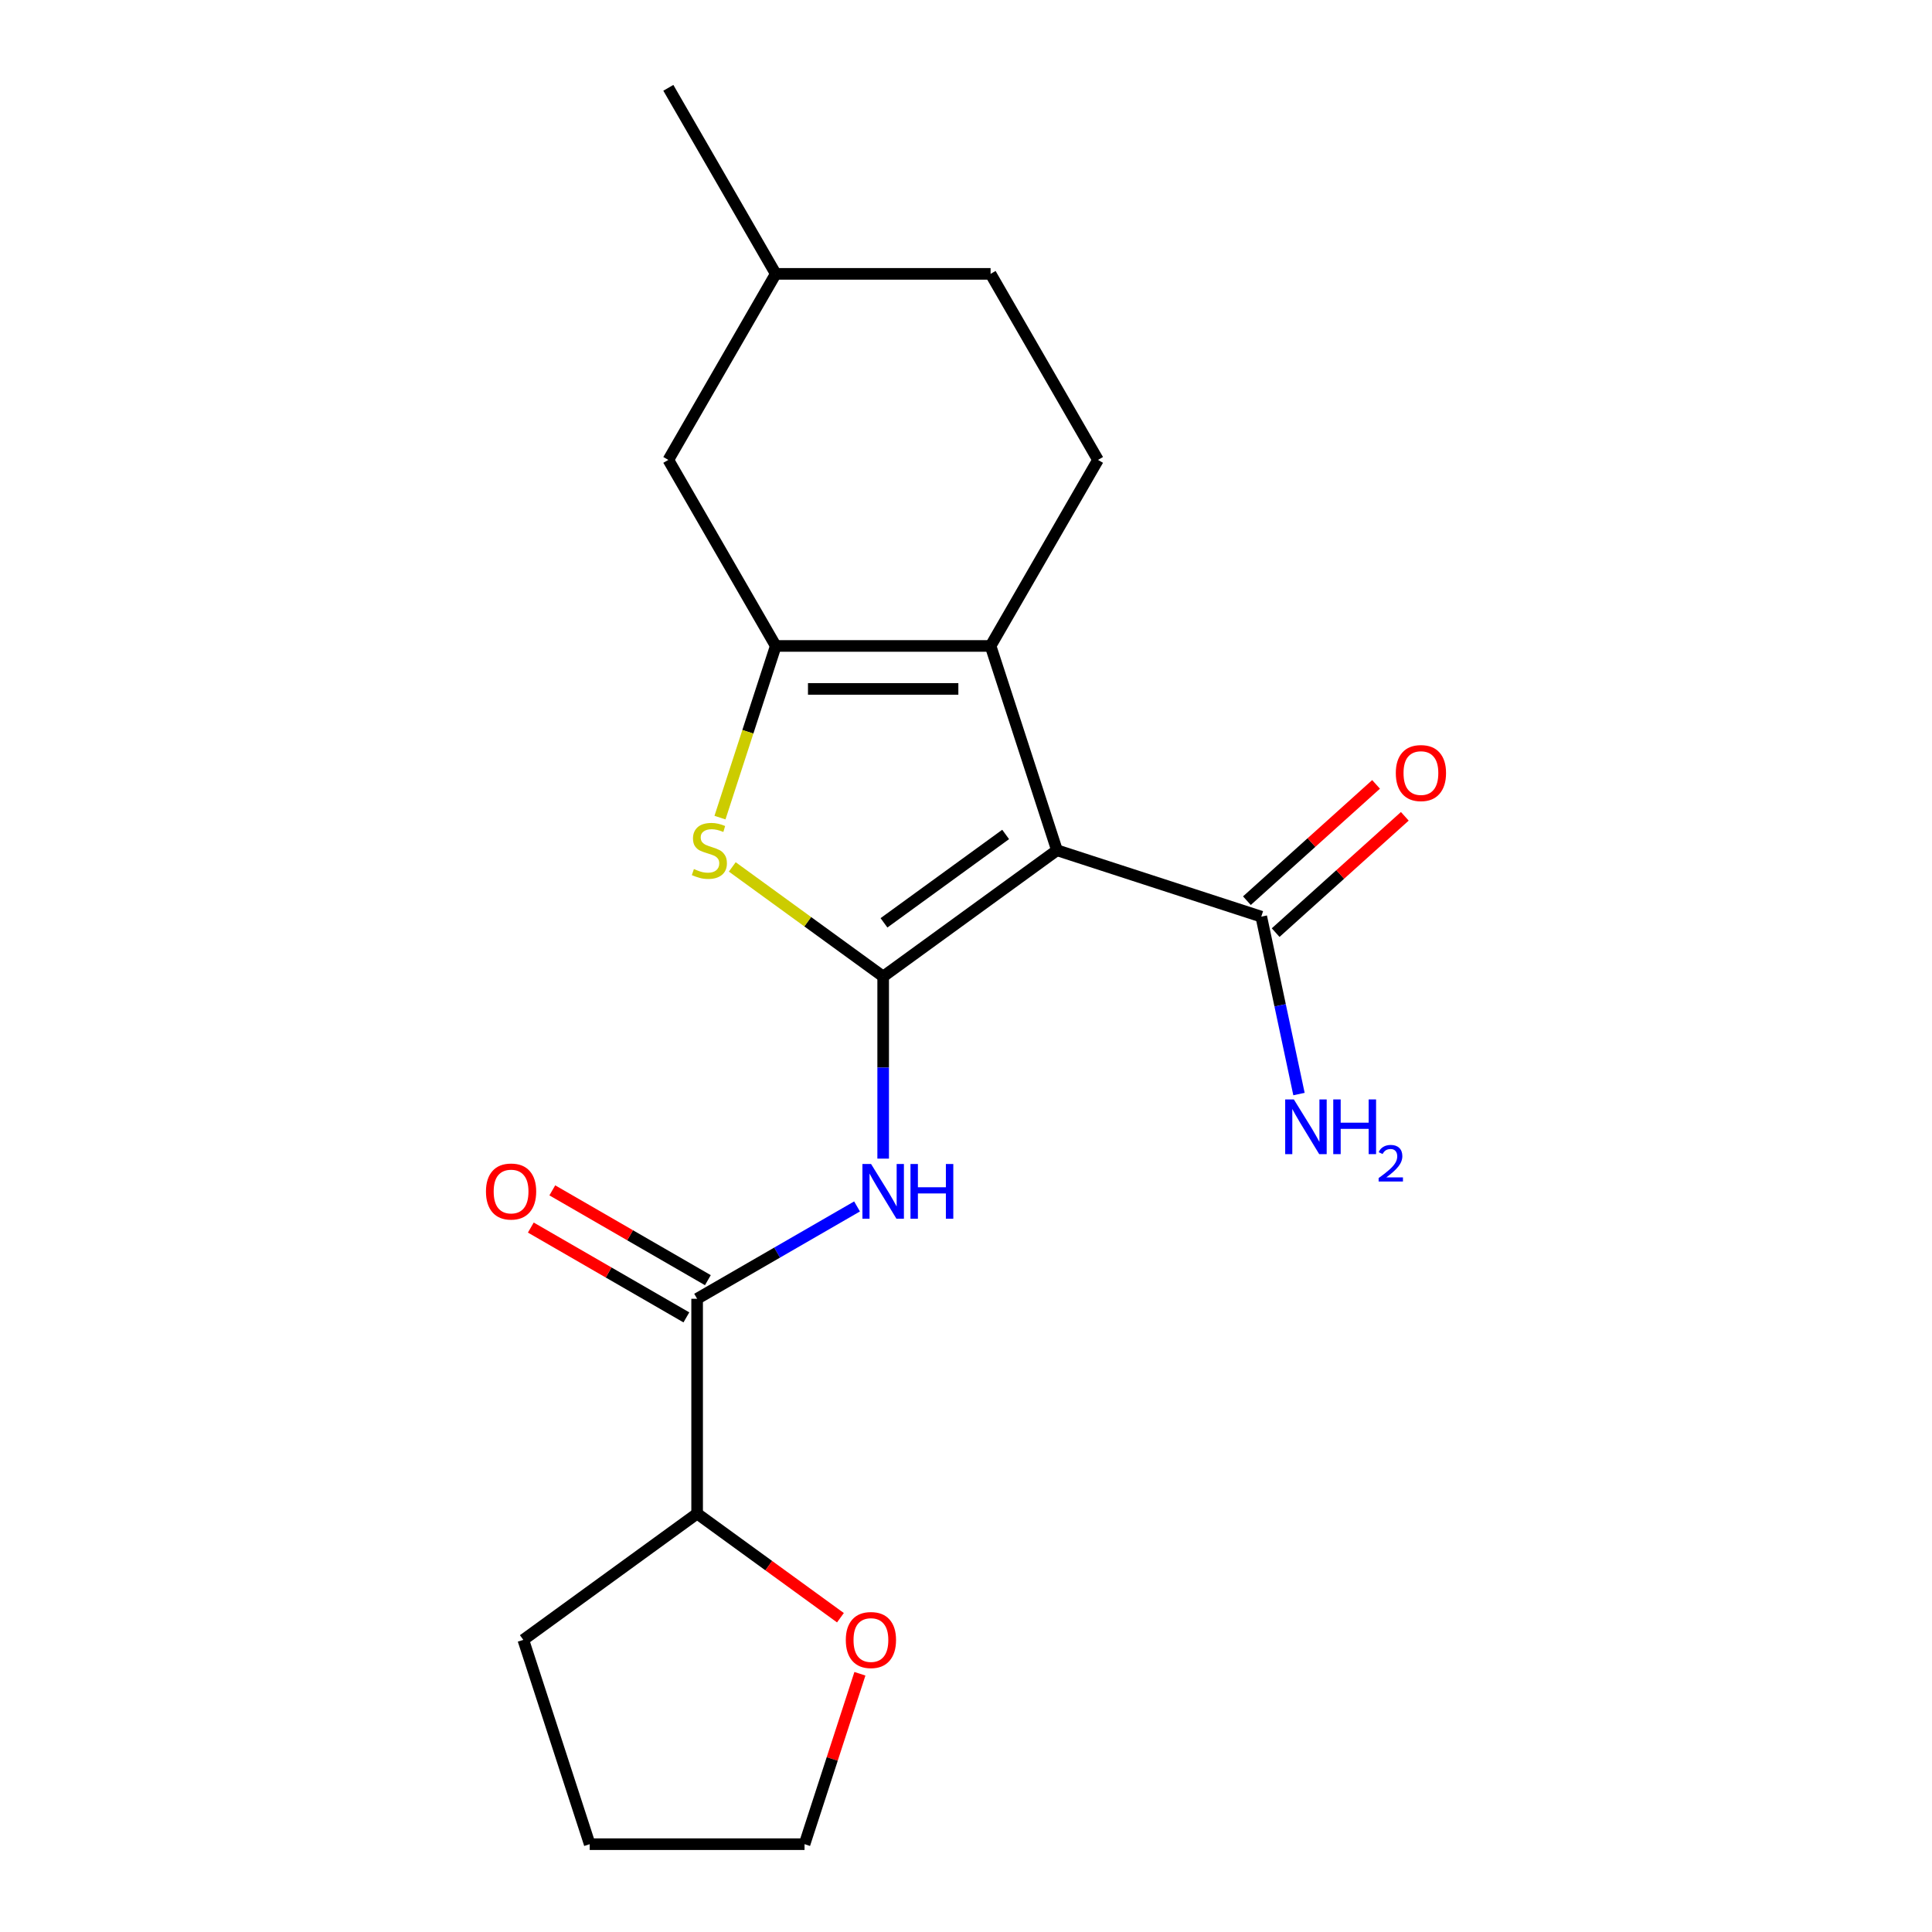 <?xml version='1.0' encoding='iso-8859-1'?>
<svg version='1.1' baseProfile='full'
              xmlns='http://www.w3.org/2000/svg'
                      xmlns:rdkit='http://www.rdkit.org/xml'
                      xmlns:xlink='http://www.w3.org/1999/xlink'
                  xml:space='preserve'
width='1000px' height='1000px' viewBox='0 0 1000 1000'>
<!-- END OF HEADER -->
<rect style='opacity:1.0;fill:#FFFFFF;stroke:none' width='1000' height='1000' x='0' y='0'> </rect>
<path class='bond-0' d='M 457.126,505.453 L 547.083,440.095' style='fill:none;fill-rule:evenodd;stroke:#000000;stroke-width:6px;stroke-linecap:butt;stroke-linejoin:miter;stroke-opacity:1' />
<path class='bond-0' d='M 457.548,477.658 L 520.518,431.907' style='fill:none;fill-rule:evenodd;stroke:#000000;stroke-width:6px;stroke-linecap:butt;stroke-linejoin:miter;stroke-opacity:1' />
<path class='bond-3' d='M 457.126,505.453 L 418.077,477.082' style='fill:none;fill-rule:evenodd;stroke:#000000;stroke-width:6px;stroke-linecap:butt;stroke-linejoin:miter;stroke-opacity:1' />
<path class='bond-3' d='M 418.077,477.082 L 379.028,448.712' style='fill:none;fill-rule:evenodd;stroke:#CCCC00;stroke-width:6px;stroke-linecap:butt;stroke-linejoin:miter;stroke-opacity:1' />
<path class='bond-4' d='M 457.126,505.453 L 457.126,552.58' style='fill:none;fill-rule:evenodd;stroke:#000000;stroke-width:6px;stroke-linecap:butt;stroke-linejoin:miter;stroke-opacity:1' />
<path class='bond-4' d='M 457.126,552.58 L 457.126,599.706' style='fill:none;fill-rule:evenodd;stroke:#0000FF;stroke-width:6px;stroke-linecap:butt;stroke-linejoin:miter;stroke-opacity:1' />
<path class='bond-1' d='M 547.083,440.095 L 512.722,334.344' style='fill:none;fill-rule:evenodd;stroke:#000000;stroke-width:6px;stroke-linecap:butt;stroke-linejoin:miter;stroke-opacity:1' />
<path class='bond-6' d='M 547.083,440.095 L 652.834,474.456' style='fill:none;fill-rule:evenodd;stroke:#000000;stroke-width:6px;stroke-linecap:butt;stroke-linejoin:miter;stroke-opacity:1' />
<path class='bond-7' d='M 512.722,334.344 L 568.319,238.047' style='fill:none;fill-rule:evenodd;stroke:#000000;stroke-width:6px;stroke-linecap:butt;stroke-linejoin:miter;stroke-opacity:1' />
<path class='bond-20' d='M 512.722,334.344 L 401.529,334.344' style='fill:none;fill-rule:evenodd;stroke:#000000;stroke-width:6px;stroke-linecap:butt;stroke-linejoin:miter;stroke-opacity:1' />
<path class='bond-20' d='M 496.043,356.582 L 418.208,356.582' style='fill:none;fill-rule:evenodd;stroke:#000000;stroke-width:6px;stroke-linecap:butt;stroke-linejoin:miter;stroke-opacity:1' />
<path class='bond-2' d='M 401.529,334.344 L 387.094,378.769' style='fill:none;fill-rule:evenodd;stroke:#000000;stroke-width:6px;stroke-linecap:butt;stroke-linejoin:miter;stroke-opacity:1' />
<path class='bond-2' d='M 387.094,378.769 L 372.659,423.195' style='fill:none;fill-rule:evenodd;stroke:#CCCC00;stroke-width:6px;stroke-linecap:butt;stroke-linejoin:miter;stroke-opacity:1' />
<path class='bond-8' d='M 401.529,334.344 L 345.932,238.047' style='fill:none;fill-rule:evenodd;stroke:#000000;stroke-width:6px;stroke-linecap:butt;stroke-linejoin:miter;stroke-opacity:1' />
<path class='bond-5' d='M 443.606,624.452 L 402.218,648.347' style='fill:none;fill-rule:evenodd;stroke:#0000FF;stroke-width:6px;stroke-linecap:butt;stroke-linejoin:miter;stroke-opacity:1' />
<path class='bond-5' d='M 402.218,648.347 L 360.829,672.243' style='fill:none;fill-rule:evenodd;stroke:#000000;stroke-width:6px;stroke-linecap:butt;stroke-linejoin:miter;stroke-opacity:1' />
<path class='bond-9' d='M 360.829,672.243 L 360.829,783.436' style='fill:none;fill-rule:evenodd;stroke:#000000;stroke-width:6px;stroke-linecap:butt;stroke-linejoin:miter;stroke-opacity:1' />
<path class='bond-10' d='M 366.389,662.613 L 326.131,639.37' style='fill:none;fill-rule:evenodd;stroke:#000000;stroke-width:6px;stroke-linecap:butt;stroke-linejoin:miter;stroke-opacity:1' />
<path class='bond-10' d='M 326.131,639.37 L 285.872,616.127' style='fill:none;fill-rule:evenodd;stroke:#FF0000;stroke-width:6px;stroke-linecap:butt;stroke-linejoin:miter;stroke-opacity:1' />
<path class='bond-10' d='M 355.27,681.873 L 315.011,658.629' style='fill:none;fill-rule:evenodd;stroke:#000000;stroke-width:6px;stroke-linecap:butt;stroke-linejoin:miter;stroke-opacity:1' />
<path class='bond-10' d='M 315.011,658.629 L 274.753,635.386' style='fill:none;fill-rule:evenodd;stroke:#FF0000;stroke-width:6px;stroke-linecap:butt;stroke-linejoin:miter;stroke-opacity:1' />
<path class='bond-11' d='M 660.275,482.719 L 693.701,452.621' style='fill:none;fill-rule:evenodd;stroke:#000000;stroke-width:6px;stroke-linecap:butt;stroke-linejoin:miter;stroke-opacity:1' />
<path class='bond-11' d='M 693.701,452.621 L 727.128,422.524' style='fill:none;fill-rule:evenodd;stroke:#FF0000;stroke-width:6px;stroke-linecap:butt;stroke-linejoin:miter;stroke-opacity:1' />
<path class='bond-11' d='M 645.394,466.192 L 678.82,436.095' style='fill:none;fill-rule:evenodd;stroke:#000000;stroke-width:6px;stroke-linecap:butt;stroke-linejoin:miter;stroke-opacity:1' />
<path class='bond-11' d='M 678.82,436.095 L 712.247,405.998' style='fill:none;fill-rule:evenodd;stroke:#FF0000;stroke-width:6px;stroke-linecap:butt;stroke-linejoin:miter;stroke-opacity:1' />
<path class='bond-13' d='M 652.834,474.456 L 662.593,520.367' style='fill:none;fill-rule:evenodd;stroke:#000000;stroke-width:6px;stroke-linecap:butt;stroke-linejoin:miter;stroke-opacity:1' />
<path class='bond-13' d='M 662.593,520.367 L 672.352,566.279' style='fill:none;fill-rule:evenodd;stroke:#0000FF;stroke-width:6px;stroke-linecap:butt;stroke-linejoin:miter;stroke-opacity:1' />
<path class='bond-14' d='M 568.319,238.047 L 512.722,141.751' style='fill:none;fill-rule:evenodd;stroke:#000000;stroke-width:6px;stroke-linecap:butt;stroke-linejoin:miter;stroke-opacity:1' />
<path class='bond-15' d='M 345.932,238.047 L 401.529,141.751' style='fill:none;fill-rule:evenodd;stroke:#000000;stroke-width:6px;stroke-linecap:butt;stroke-linejoin:miter;stroke-opacity:1' />
<path class='bond-12' d='M 360.829,783.436 L 397.918,810.383' style='fill:none;fill-rule:evenodd;stroke:#000000;stroke-width:6px;stroke-linecap:butt;stroke-linejoin:miter;stroke-opacity:1' />
<path class='bond-12' d='M 397.918,810.383 L 435.007,837.329' style='fill:none;fill-rule:evenodd;stroke:#FF0000;stroke-width:6px;stroke-linecap:butt;stroke-linejoin:miter;stroke-opacity:1' />
<path class='bond-17' d='M 360.829,783.436 L 270.872,848.794' style='fill:none;fill-rule:evenodd;stroke:#000000;stroke-width:6px;stroke-linecap:butt;stroke-linejoin:miter;stroke-opacity:1' />
<path class='bond-16' d='M 445.088,866.334 L 430.757,910.44' style='fill:none;fill-rule:evenodd;stroke:#FF0000;stroke-width:6px;stroke-linecap:butt;stroke-linejoin:miter;stroke-opacity:1' />
<path class='bond-16' d='M 430.757,910.44 L 416.426,954.545' style='fill:none;fill-rule:evenodd;stroke:#000000;stroke-width:6px;stroke-linecap:butt;stroke-linejoin:miter;stroke-opacity:1' />
<path class='bond-21' d='M 512.722,141.751 L 401.529,141.751' style='fill:none;fill-rule:evenodd;stroke:#000000;stroke-width:6px;stroke-linecap:butt;stroke-linejoin:miter;stroke-opacity:1' />
<path class='bond-18' d='M 401.529,141.751 L 345.932,45.455' style='fill:none;fill-rule:evenodd;stroke:#000000;stroke-width:6px;stroke-linecap:butt;stroke-linejoin:miter;stroke-opacity:1' />
<path class='bond-22' d='M 416.426,954.545 L 305.233,954.545' style='fill:none;fill-rule:evenodd;stroke:#000000;stroke-width:6px;stroke-linecap:butt;stroke-linejoin:miter;stroke-opacity:1' />
<path class='bond-19' d='M 270.872,848.794 L 305.233,954.545' style='fill:none;fill-rule:evenodd;stroke:#000000;stroke-width:6px;stroke-linecap:butt;stroke-linejoin:miter;stroke-opacity:1' />
<path  class='atom-4' d='M 359.168 449.815
Q 359.488 449.935, 360.808 450.495
Q 362.128 451.055, 363.568 451.415
Q 365.048 451.735, 366.488 451.735
Q 369.168 451.735, 370.728 450.455
Q 372.288 449.135, 372.288 446.855
Q 372.288 445.295, 371.488 444.335
Q 370.728 443.375, 369.528 442.855
Q 368.328 442.335, 366.328 441.735
Q 363.808 440.975, 362.288 440.255
Q 360.808 439.535, 359.728 438.015
Q 358.688 436.495, 358.688 433.935
Q 358.688 430.375, 361.088 428.175
Q 363.528 425.975, 368.328 425.975
Q 371.608 425.975, 375.328 427.535
L 374.408 430.615
Q 371.008 429.215, 368.448 429.215
Q 365.688 429.215, 364.168 430.375
Q 362.648 431.495, 362.688 433.455
Q 362.688 434.975, 363.448 435.895
Q 364.248 436.815, 365.368 437.335
Q 366.528 437.855, 368.448 438.455
Q 371.008 439.255, 372.528 440.055
Q 374.048 440.855, 375.128 442.495
Q 376.248 444.095, 376.248 446.855
Q 376.248 450.775, 373.608 452.895
Q 371.008 454.975, 366.648 454.975
Q 364.128 454.975, 362.208 454.415
Q 360.328 453.895, 358.088 452.975
L 359.168 449.815
' fill='#CCCC00'/>
<path  class='atom-5' d='M 450.866 602.486
L 460.146 617.486
Q 461.066 618.966, 462.546 621.646
Q 464.026 624.326, 464.106 624.486
L 464.106 602.486
L 467.866 602.486
L 467.866 630.806
L 463.986 630.806
L 454.026 614.406
Q 452.866 612.486, 451.626 610.286
Q 450.426 608.086, 450.066 607.406
L 450.066 630.806
L 446.386 630.806
L 446.386 602.486
L 450.866 602.486
' fill='#0000FF'/>
<path  class='atom-5' d='M 471.266 602.486
L 475.106 602.486
L 475.106 614.526
L 489.586 614.526
L 489.586 602.486
L 493.426 602.486
L 493.426 630.806
L 489.586 630.806
L 489.586 617.726
L 475.106 617.726
L 475.106 630.806
L 471.266 630.806
L 471.266 602.486
' fill='#0000FF'/>
<path  class='atom-11' d='M 251.533 616.726
Q 251.533 609.926, 254.893 606.126
Q 258.253 602.326, 264.533 602.326
Q 270.813 602.326, 274.173 606.126
Q 277.533 609.926, 277.533 616.726
Q 277.533 623.606, 274.133 627.526
Q 270.733 631.406, 264.533 631.406
Q 258.293 631.406, 254.893 627.526
Q 251.533 623.646, 251.533 616.726
M 264.533 628.206
Q 268.853 628.206, 271.173 625.326
Q 273.533 622.406, 273.533 616.726
Q 273.533 611.166, 271.173 608.366
Q 268.853 605.526, 264.533 605.526
Q 260.213 605.526, 257.853 608.326
Q 255.533 611.126, 255.533 616.726
Q 255.533 622.446, 257.853 625.326
Q 260.213 628.206, 264.533 628.206
' fill='#FF0000'/>
<path  class='atom-12' d='M 722.467 400.133
Q 722.467 393.333, 725.827 389.533
Q 729.187 385.733, 735.467 385.733
Q 741.747 385.733, 745.107 389.533
Q 748.467 393.333, 748.467 400.133
Q 748.467 407.013, 745.067 410.933
Q 741.667 414.813, 735.467 414.813
Q 729.227 414.813, 725.827 410.933
Q 722.467 407.053, 722.467 400.133
M 735.467 411.613
Q 739.787 411.613, 742.107 408.733
Q 744.467 405.813, 744.467 400.133
Q 744.467 394.573, 742.107 391.773
Q 739.787 388.933, 735.467 388.933
Q 731.147 388.933, 728.787 391.733
Q 726.467 394.533, 726.467 400.133
Q 726.467 405.853, 728.787 408.733
Q 731.147 411.613, 735.467 411.613
' fill='#FF0000'/>
<path  class='atom-13' d='M 437.787 848.874
Q 437.787 842.074, 441.147 838.274
Q 444.507 834.474, 450.787 834.474
Q 457.067 834.474, 460.427 838.274
Q 463.787 842.074, 463.787 848.874
Q 463.787 855.754, 460.387 859.674
Q 456.987 863.554, 450.787 863.554
Q 444.547 863.554, 441.147 859.674
Q 437.787 855.794, 437.787 848.874
M 450.787 860.354
Q 455.107 860.354, 457.427 857.474
Q 459.787 854.554, 459.787 848.874
Q 459.787 843.314, 457.427 840.514
Q 455.107 837.674, 450.787 837.674
Q 446.467 837.674, 444.107 840.474
Q 441.787 843.274, 441.787 848.874
Q 441.787 854.594, 444.107 857.474
Q 446.467 860.354, 450.787 860.354
' fill='#FF0000'/>
<path  class='atom-14' d='M 669.693 569.059
L 678.973 584.059
Q 679.893 585.539, 681.373 588.219
Q 682.853 590.899, 682.933 591.059
L 682.933 569.059
L 686.693 569.059
L 686.693 597.379
L 682.813 597.379
L 672.853 580.979
Q 671.693 579.059, 670.453 576.859
Q 669.253 574.659, 668.893 573.979
L 668.893 597.379
L 665.213 597.379
L 665.213 569.059
L 669.693 569.059
' fill='#0000FF'/>
<path  class='atom-14' d='M 690.093 569.059
L 693.933 569.059
L 693.933 581.099
L 708.413 581.099
L 708.413 569.059
L 712.253 569.059
L 712.253 597.379
L 708.413 597.379
L 708.413 584.299
L 693.933 584.299
L 693.933 597.379
L 690.093 597.379
L 690.093 569.059
' fill='#0000FF'/>
<path  class='atom-14' d='M 713.625 596.386
Q 714.312 594.617, 715.949 593.64
Q 717.585 592.637, 719.856 592.637
Q 722.681 592.637, 724.265 594.168
Q 725.849 595.699, 725.849 598.418
Q 725.849 601.19, 723.789 603.778
Q 721.757 606.365, 717.533 609.427
L 726.165 609.427
L 726.165 611.539
L 713.573 611.539
L 713.573 609.77
Q 717.057 607.289, 719.117 605.441
Q 721.202 603.593, 722.205 601.93
Q 723.209 600.266, 723.209 598.55
Q 723.209 596.755, 722.311 595.752
Q 721.413 594.749, 719.856 594.749
Q 718.351 594.749, 717.348 595.356
Q 716.345 595.963, 715.632 597.31
L 713.625 596.386
' fill='#0000FF'/>
</svg>

